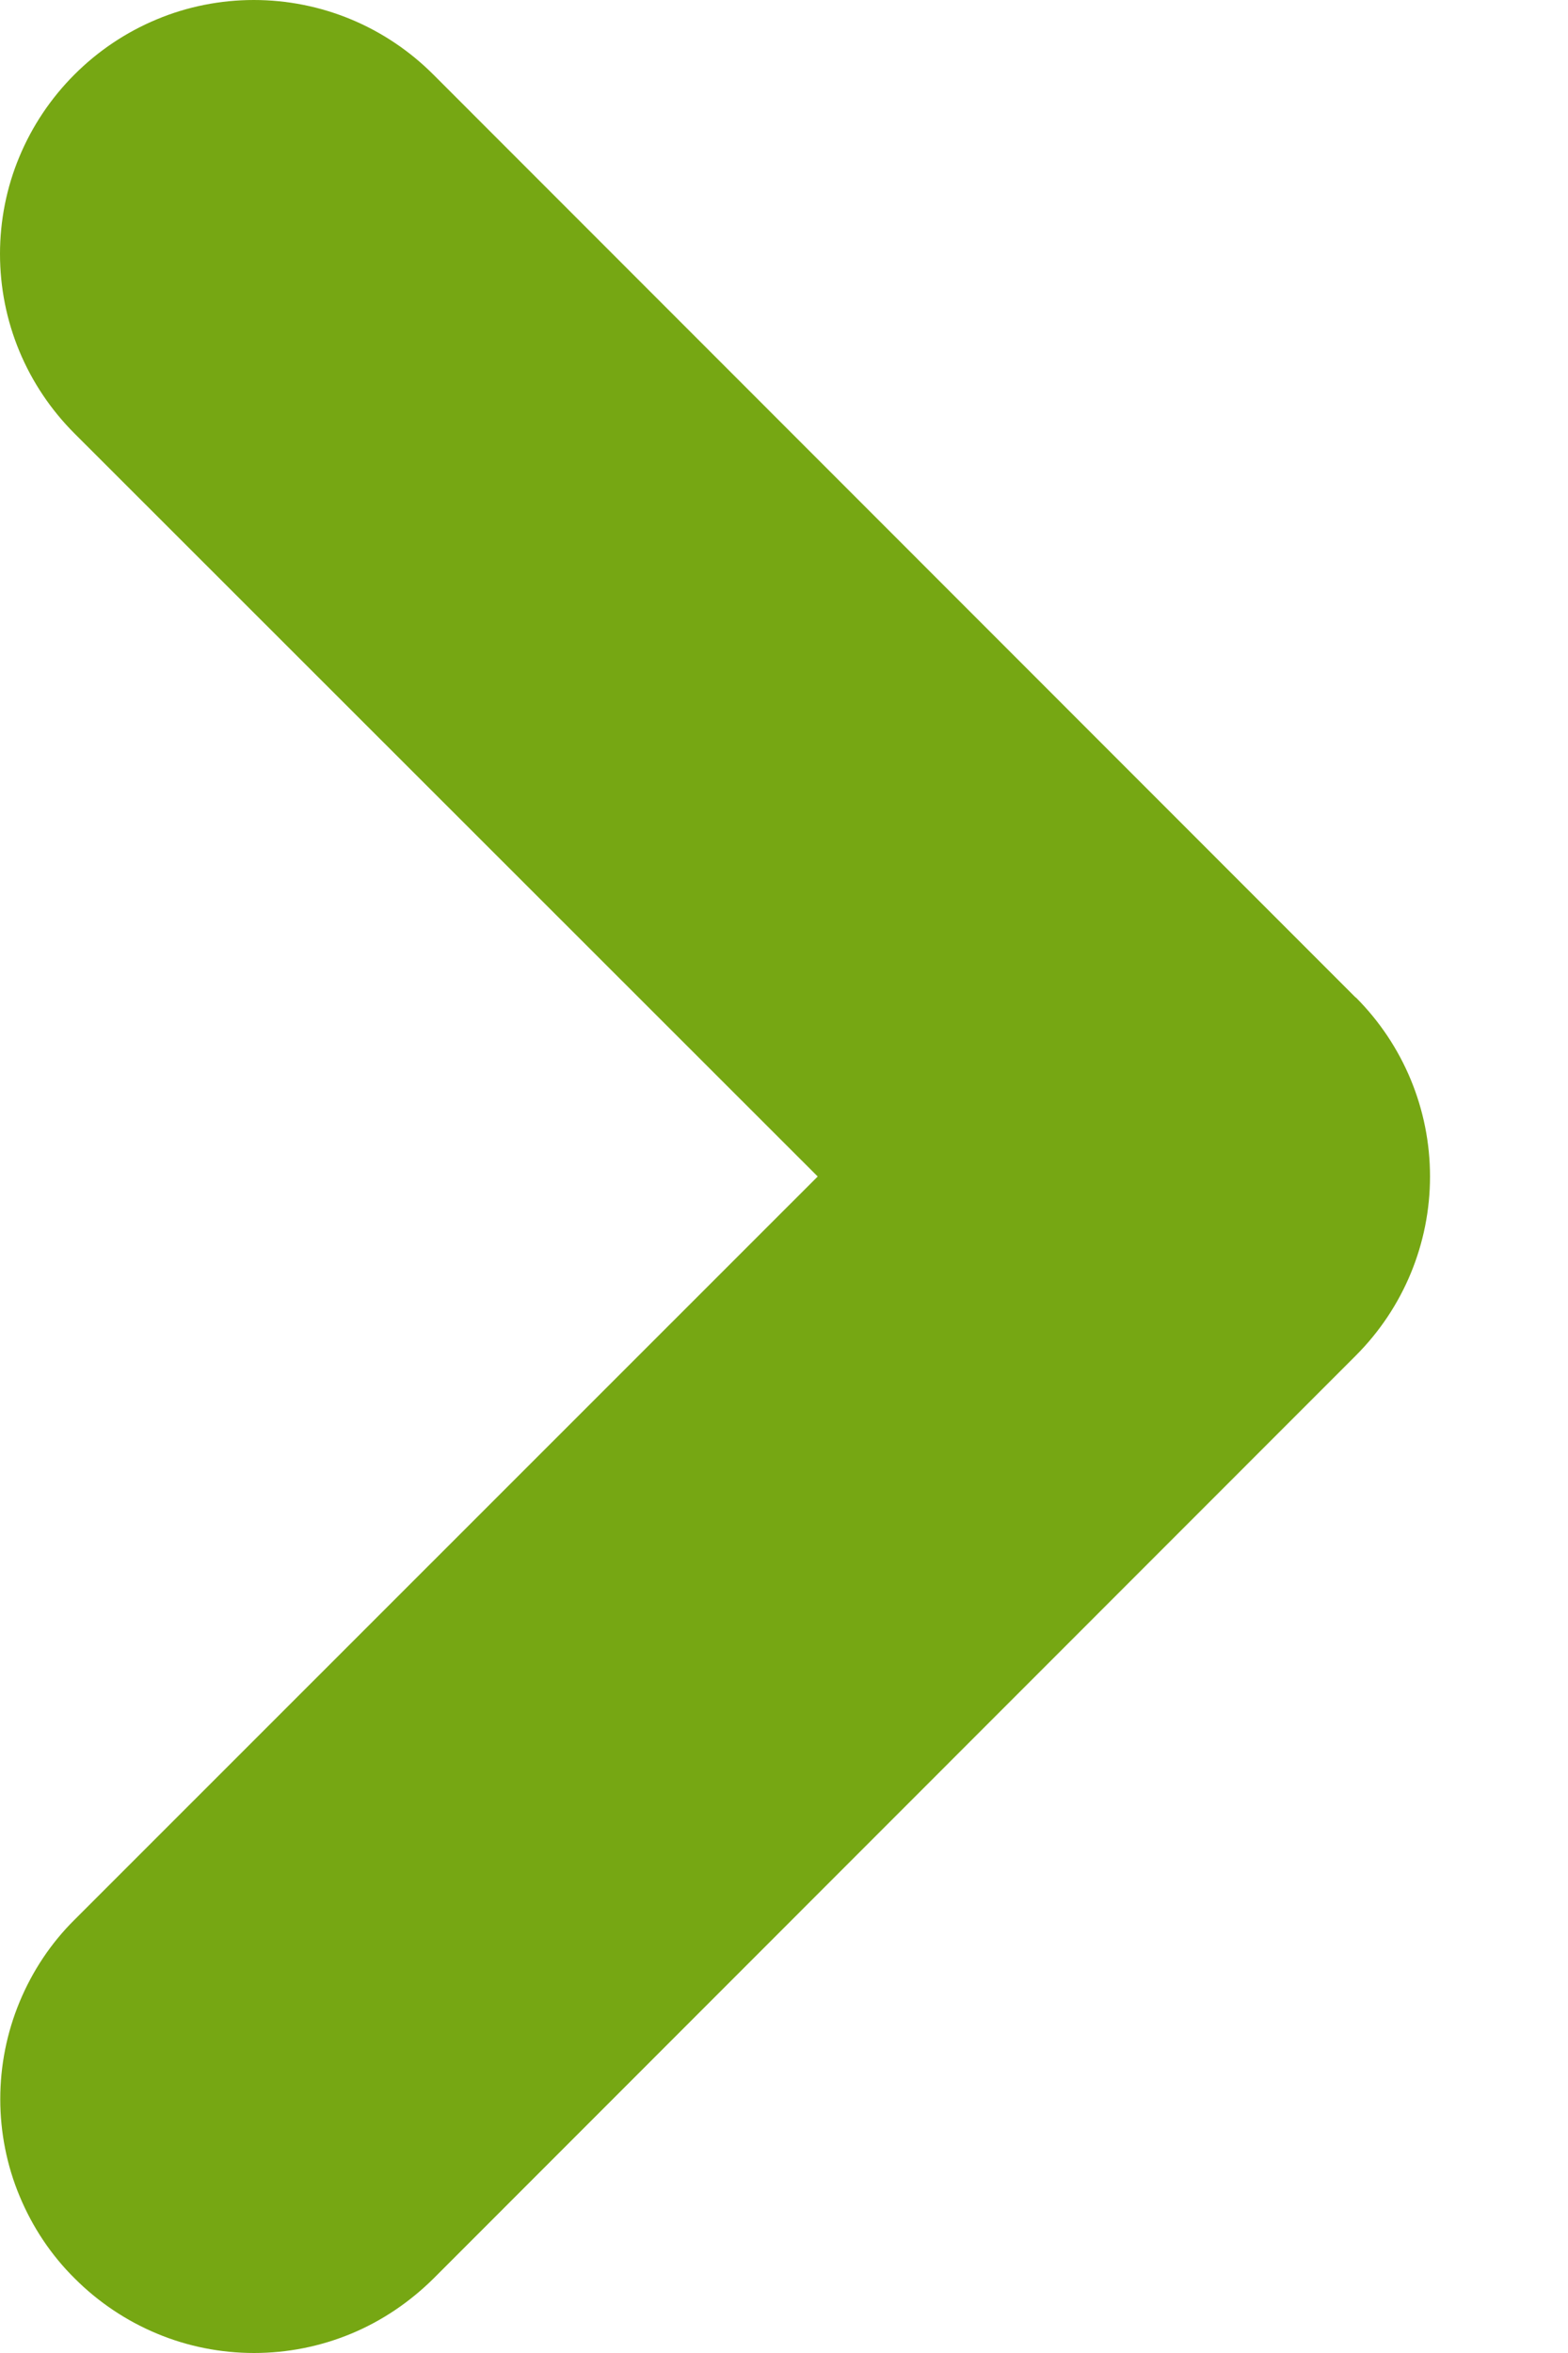 <svg width="6" height="9" viewBox="0 0 6 9" fill="none" xmlns="http://www.w3.org/2000/svg">
<g clip-path="url(#clip0_2_988)">
<path d="M5.187 3.815L1.658 0.285C1.568 0.195 1.461 0.123 1.343 0.074C1.225 0.025 1.099 0 0.971 0C0.844 0 0.717 0.025 0.6 0.074C0.482 0.123 0.375 0.195 0.285 0.285C0.195 0.375 0.123 0.482 0.074 0.6C0.025 0.717 0 0.844 0 0.971C0 1.099 0.025 1.225 0.074 1.343C0.123 1.461 0.195 1.568 0.285 1.658L3.129 4.5L0.286 7.342C0.195 7.432 0.124 7.539 0.075 7.657C0.026 7.775 0.001 7.901 0.001 8.029C0.001 8.156 0.026 8.283 0.075 8.4C0.124 8.518 0.195 8.625 0.286 8.715C0.376 8.805 0.483 8.877 0.601 8.926C0.718 8.975 0.845 9 0.972 9C1.1 9 1.226 8.975 1.344 8.926C1.462 8.877 1.568 8.805 1.659 8.715L5.188 5.185C5.37 5.003 5.472 4.757 5.472 4.5C5.472 4.243 5.37 3.997 5.188 3.815H5.187Z" fill="#76A713"/>
</g>
<defs>
<clipPath id="clip0_2_988">
<rect width="5.471" height="9" fill="white"/>
</clipPath>
</defs>
</svg>
